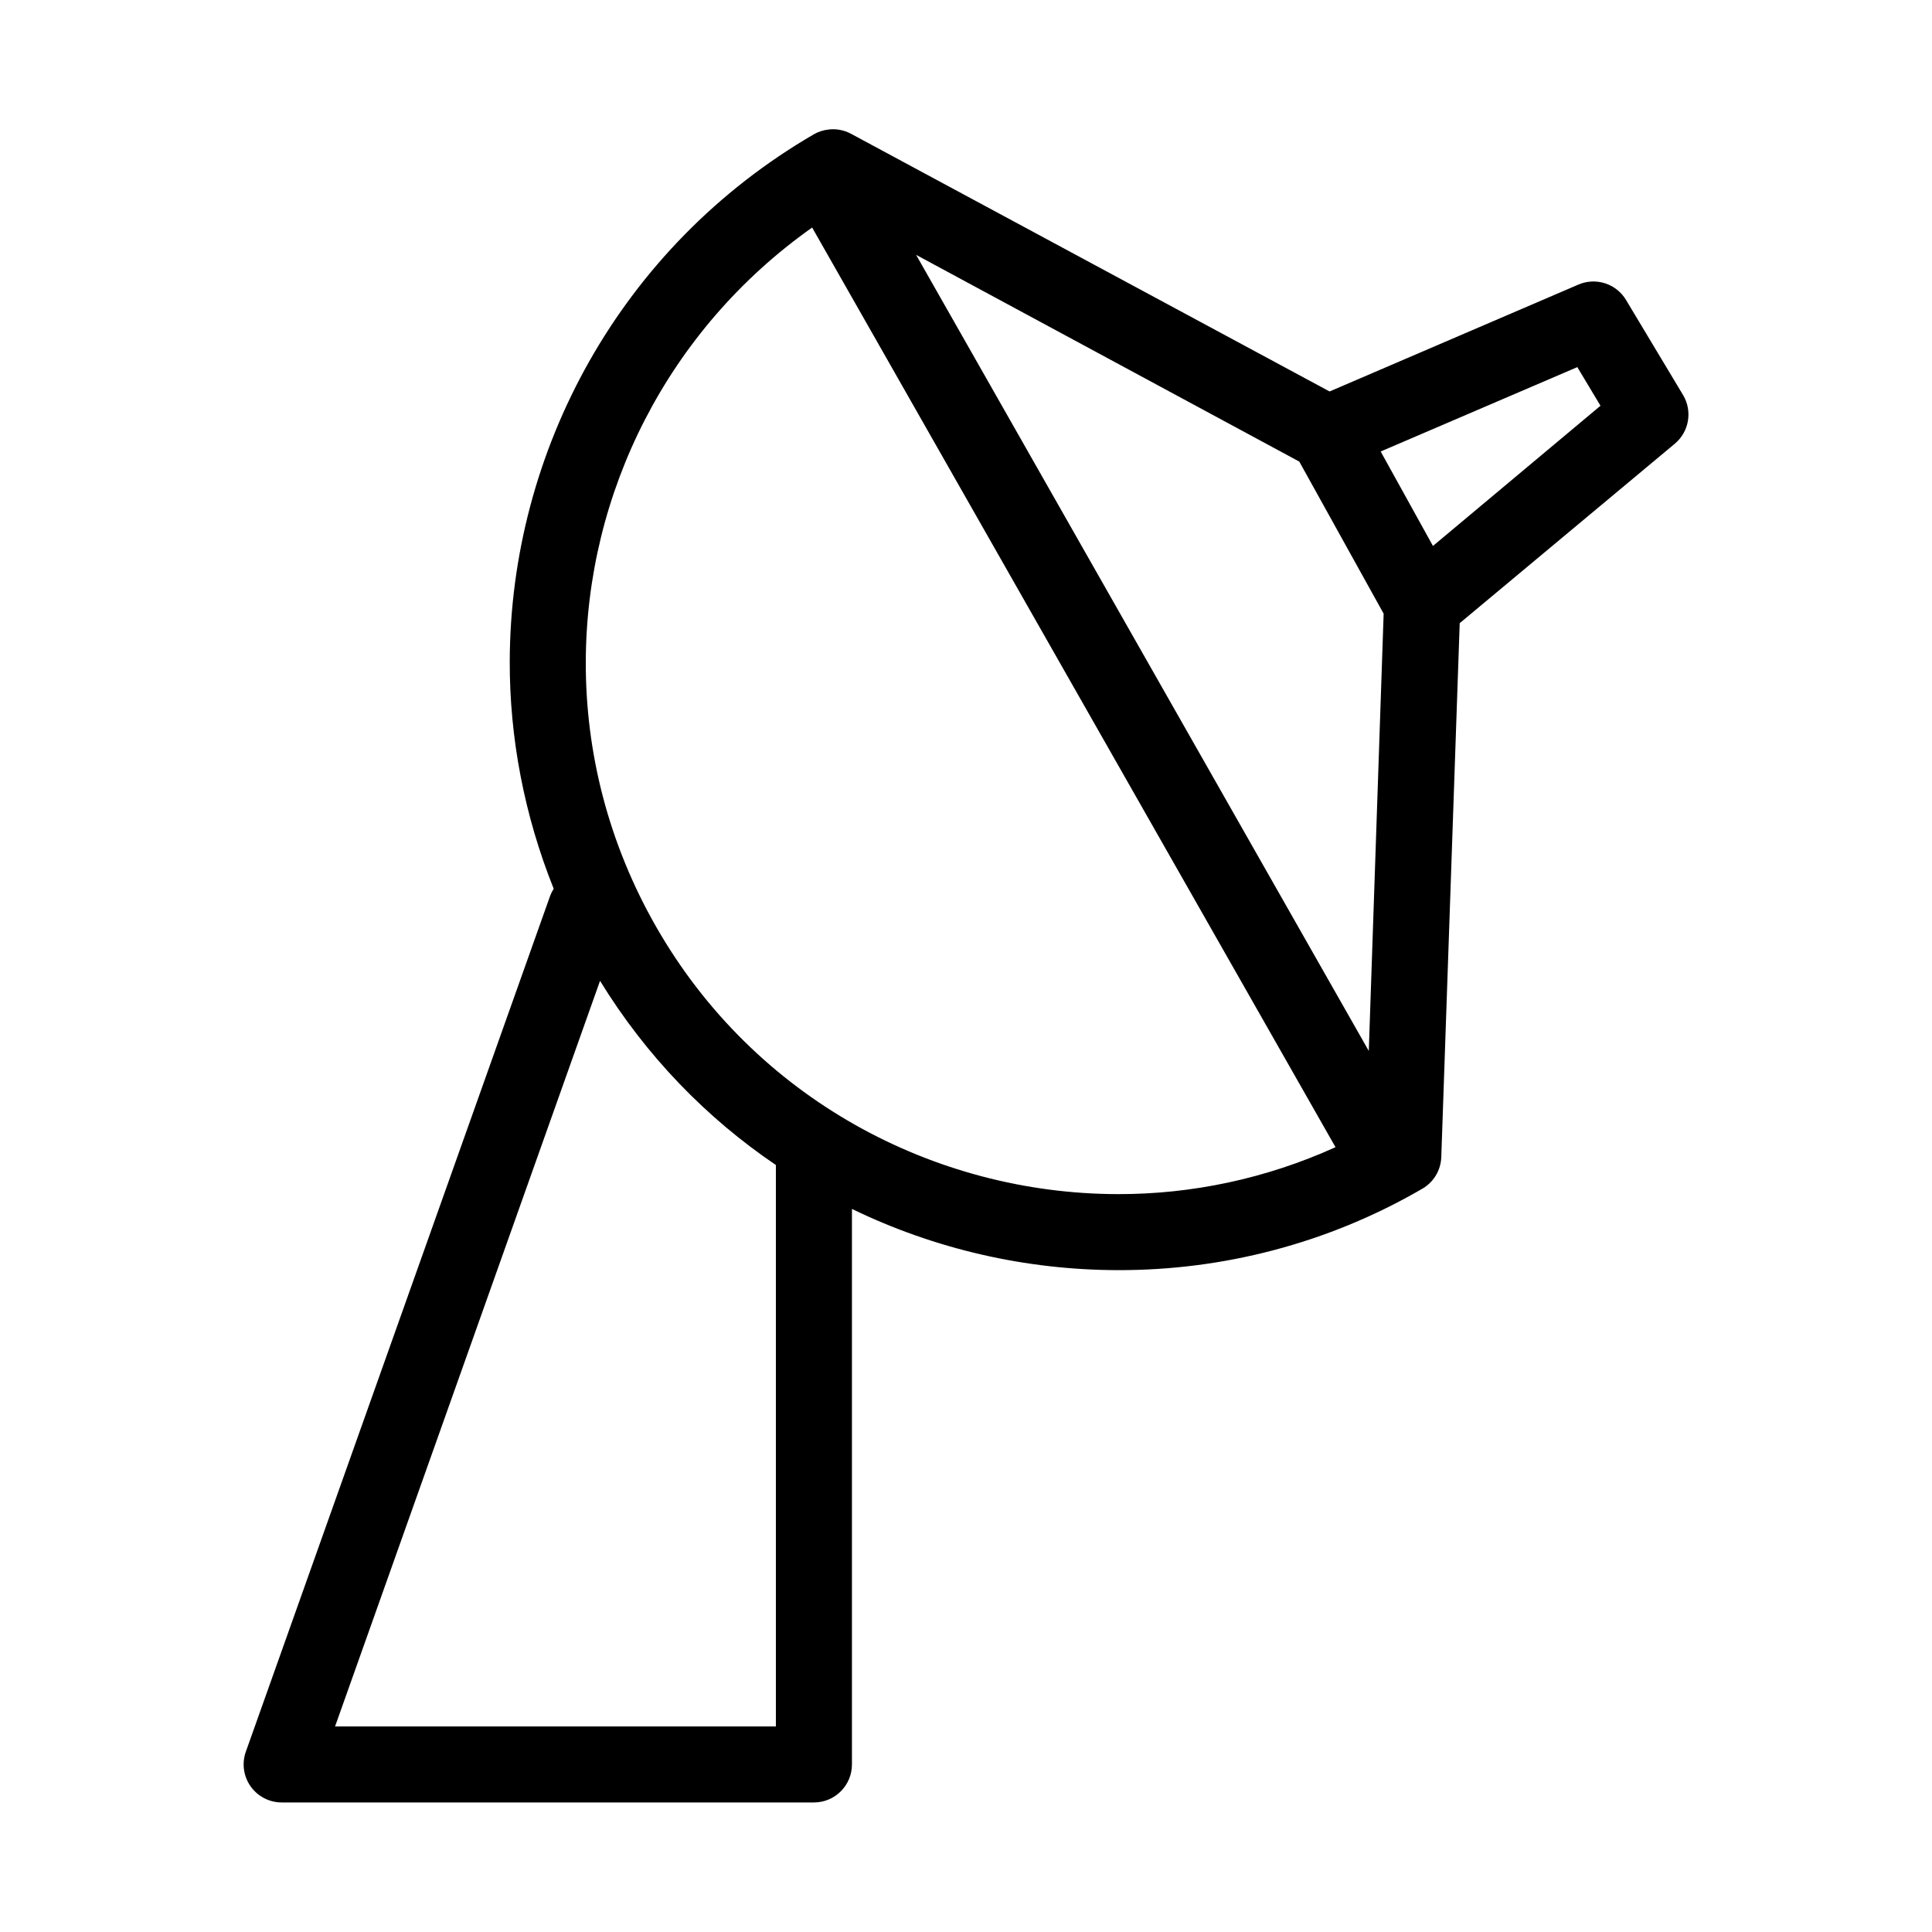 <?xml version="1.0" encoding="UTF-8"?>
<!-- Uploaded to: SVG Repo, www.svgrepo.com, Generator: SVG Repo Mixer Tools -->
<svg fill="#000000" width="800px" height="800px" version="1.1" viewBox="144 144 512 512" xmlns="http://www.w3.org/2000/svg">
 <path d="m363.63 178.32c-1.383 0.141-2.723 0.57-3.934 1.258-51.32 29.828-80.461 83.918-80.609 139.65-0.055 20.227 3.82 40.762 11.648 60.301-0.379 0.594-0.695 1.227-0.945 1.891l-80.609 226.71c-1.129 3.086-0.68 6.531 1.199 9.227 1.883 2.695 4.961 4.305 8.25 4.312h141.07c5.562 0 10.074-4.512 10.074-10.078v-147.21c21.965 10.648 46.062 16.191 70.535 16.219 27.402 0.055 55.328-6.879 80.609-21.57 3-1.73 4.902-4.883 5.035-8.344l4.883-141.54 56.992-47.547c3.812-3.176 4.746-8.652 2.203-12.91l-15.113-25.191c-2.586-4.32-7.965-6.066-12.594-4.094l-65.969 28.34-126.9-68.328c-1.785-0.945-3.816-1.328-5.824-1.102zm-4.406 25.977 138.7 243.72c-18.492 8.379-38.188 12.473-57.621 12.438-48.836-0.059-96.363-25.41-122.33-70.691-12.773-22.27-18.801-46.453-18.734-70.375 0.117-44.727 21.676-88.004 59.984-115.09zm27.551 7.242 101.55 54.789 22.355 40.305-3.938 115.88zm175.23 29.754 6.141 10.234-44.398 37.156-13.855-25.031zm-258.99 162.64c12.25 19.961 28.246 36.383 46.602 48.809v148.78h-116.82z"/>
</svg>